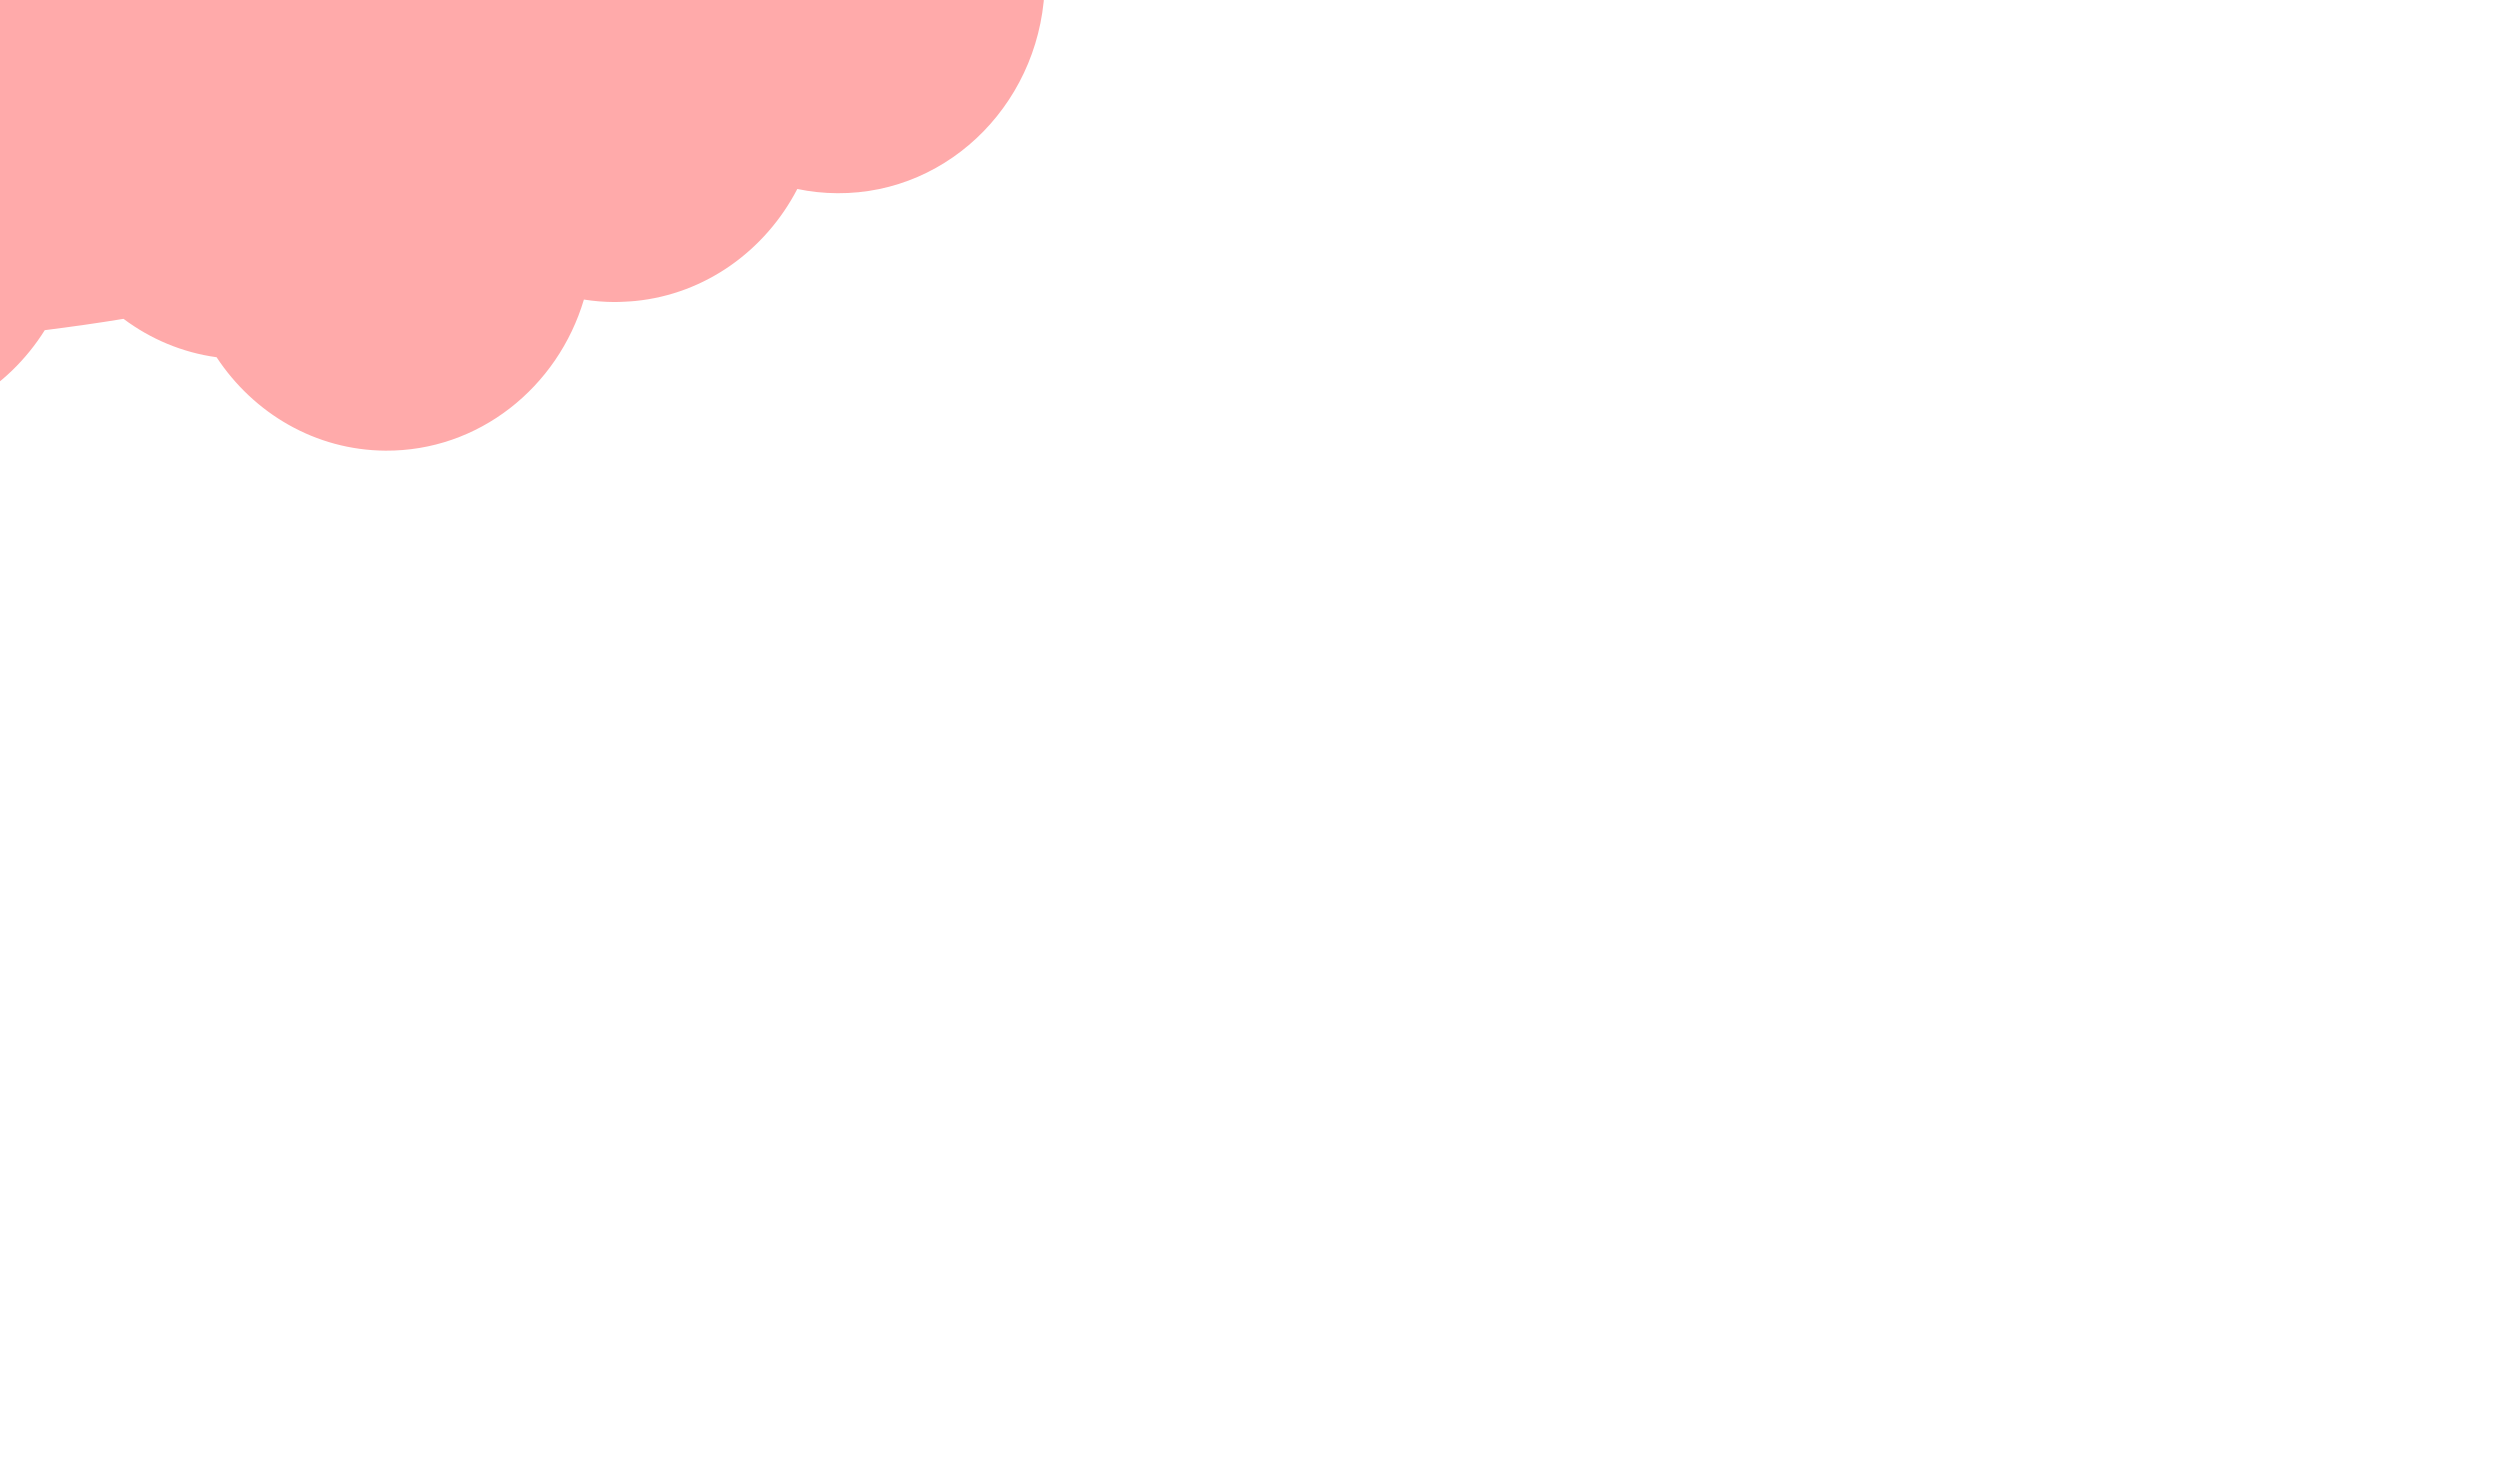 <?xml version="1.0"?><svg width="441.532" height="259.594" xmlns="http://www.w3.org/2000/svg">
 <title>Cloud-1</title>

 <g>
  <title>Layer 1</title>
  <g id="layer1">
   <path fill="#ffaaaa" stroke-width="3" stroke-miterlimit="0" stroke-dasharray="72, 72" stroke-dashoffset="0" id="path2162" d="m-49.874,-180c-12.465,0 -23.464,6.495 -30.031,16.438c-1.346,-0.165 -2.707,-0.273 -4.094,-0.281l-0.219,0c-12.129,0 -22.879,6.164 -29.5,15.656c-2.482,0.47 -4.938,0.952 -7.375,1.469c-5.621,-3.766 -12.323,-5.988 -19.5,-6.031l-0.188,0c-7.247,0 -14.011,2.233 -19.688,6.031c-3.587,-1.257 -7.447,-1.945 -11.438,-1.969l-0.188,0c-16.266,0 -30.078,11.08 -34.75,26.406c-15.752,1.53 -28.594,13.515 -32.062,29.219c-10.769,6.529 -18.017,18.64 -18.094,32.531c-0.045,8.111 2.354,15.654 6.5,21.844c-0.942,3.329 -1.449,6.827 -1.469,10.469c-0.105,18.928 13.193,34.746 30.625,37.656c-0.199,1.567 -0.304,3.16 -0.312,4.781c-0.116,20.91 16.113,37.974 36.219,38.094c9.595,0.057 18.332,-3.756 24.875,-10.031c2.602,0.93 5.252,1.849 7.938,2.719c6.53,9.854 17.441,16.332 29.812,16.406c6.614,0.04 12.822,-1.76 18.188,-4.938c0.703,0.114 1.418,0.202 2.125,0.312c6.508,6.563 15.351,10.629 25.125,10.688c7.53,0.045 14.543,-2.302 20.375,-6.344c1.972,0.073 3.951,0.143 5.938,0.188c6.632,8.621 16.815,14.182 28.25,14.25c12.858,0.077 24.179,-6.816 30.719,-17.25c4.7,-0.593 9.335,-1.245 13.906,-2c4.749,3.556 10.356,5.945 16.438,6.781c6.523,9.901 17.437,16.426 29.844,16.5c16.435,0.098 30.416,-11.153 35.031,-26.688c1.757,0.282 3.545,0.427 5.375,0.438c0.628,0.004 1.254,-0.033 1.875,-0.062c0.621,-0.029 1.231,-0.064 1.844,-0.125c12.364,-1.233 22.965,-8.916 28.594,-19.781c2.291,0.485 4.668,0.736 7.094,0.75c20.106,0.12 36.509,-16.746 36.625,-37.656c0.066,-11.868 -5.129,-22.504 -13.312,-29.5c3.91,-5.997 6.207,-13.215 6.25,-21c0.064,-11.56 -4.868,-21.941 -12.688,-28.938c0.355,-2.086 0.55,-4.217 0.562,-6.406c0.116,-20.91 -16.113,-38.005 -36.219,-38.125l-0.219,0c-7.272,0 -14.03,2.241 -19.719,6.062c-0.873,-0.471 -1.736,-0.944 -2.625,-1.406c-5.086,-14.42 -18.37,-24.75 -34,-24.844l-0.219,0c-6.501,0 -12.589,1.768 -17.875,4.875c-3.43,-17.106 -17.962,-30.021 -35.438,-30.125l-0.219,0c-11.268,0 -21.348,5.32 -28.031,13.688c-3.187,-1.81 -6.669,-3.121 -10.344,-3.875c-6.492,-10.116 -17.528,-16.8 -30.094,-16.875l-0.219,0z"/>
   <path fill="#ffaaaa" stroke-width="3" stroke-miterlimit="0" stroke-dasharray="72, 72" stroke-dashoffset="0" d="m-49.256,-169.112c-11.9,0 -22.399,5.95 -28.669,15.059c-1.285,-0.151 -2.584,-0.25 -3.908,-0.258l-0.209,0c-11.579,0 -21.841,5.647 -28.162,14.343c-2.369,0.43 -4.714,0.872 -7.04,1.346c-5.366,-3.45 -11.764,-5.486 -18.616,-5.525l-0.179,0c-6.918,0 -13.376,2.046 -18.794,5.525c-3.425,-1.151 -7.109,-1.782 -10.919,-1.804l-0.179,0c-15.528,0 -28.714,10.151 -33.174,24.191c-15.037,1.402 -27.297,12.382 -30.608,26.768c-10.281,5.981 -17.2,17.077 -17.273,29.802c-0.043,7.431 2.248,14.341 6.205,20.011c-0.899,3.05 -1.383,6.254 -1.402,9.591c-0.1,17.34 12.594,31.831 29.236,34.498c-0.19,1.436 -0.29,2.895 -0.298,4.38c-0.11,19.156 15.382,34.788 34.576,34.898c9.16,0.053 17.501,-3.441 23.747,-9.19c2.484,0.852 5.014,1.694 7.577,2.491c6.233,9.028 16.65,14.962 28.46,15.03c6.314,0.036 12.24,-1.613 17.363,-4.523c0.672,0.105 1.354,0.185 2.029,0.286c6.213,6.012 14.655,9.737 23.985,9.791c7.189,0.041 13.884,-2.109 19.451,-5.812c1.882,0.067 3.772,0.131 5.668,0.172c6.331,7.898 16.053,12.992 26.969,13.055c12.274,0.07 23.082,-6.244 29.325,-15.803c4.487,-0.543 8.912,-1.141 13.275,-1.832c4.534,3.258 9.886,5.446 15.692,6.212c6.227,9.071 16.646,15.048 28.49,15.116c15.689,0.09 29.036,-10.218 33.442,-24.449c1.677,0.258 3.384,0.391 5.131,0.401c0.6,0.003 1.197,-0.031 1.79,-0.057c0.593,-0.027 1.176,-0.059 1.76,-0.115c11.803,-1.129 21.923,-8.169 27.297,-18.122c2.187,0.444 4.456,0.674 6.772,0.687c19.194,0.11 34.853,-15.342 34.964,-34.498c0.063,-10.872 -4.896,-20.616 -12.709,-27.026c3.733,-5.494 5.925,-12.106 5.966,-19.238c0.061,-10.59 -4.647,-20.1 -12.112,-26.51c0.339,-1.911 0.525,-3.863 0.537,-5.869c0.11,-19.156 -15.382,-34.817 -34.576,-34.927l-0.209,0c-6.942,0 -13.394,2.053 -18.824,5.554c-0.833,-0.431 -1.658,-0.865 -2.506,-1.288c-4.855,-13.21 -17.537,-22.674 -32.458,-22.76l-0.209,0c-6.207,0 -12.018,1.62 -17.064,4.466c-3.274,-15.671 -17.147,-27.502 -33.83,-27.598l-0.209,0c-10.757,0 -20.38,4.874 -26.76,12.539c-3.042,-1.658 -6.366,-2.859 -9.875,-3.55c-6.197,-9.267 -16.733,-15.391 -28.729,-15.46l-0.209,0z" id="path6344"/>
   <path fill="#ffaaaa" stroke-width="3" stroke-miterlimit="0" stroke-dasharray="72, 72" stroke-dashoffset="0" id="path8292" d="m-49.256,-169.112c-11.9,0 -22.399,5.95 -28.669,15.059c-1.285,-0.151 -2.584,-0.25 -3.908,-0.258l-0.209,0c-11.579,0 -21.841,5.647 -28.162,14.343c-2.369,0.43 -4.714,0.872 -7.04,1.346c-5.366,-3.45 -11.764,-5.486 -18.616,-5.525l-0.179,0c-6.918,0 -13.376,2.046 -18.794,5.525c-3.425,-1.151 -7.109,-1.782 -10.919,-1.804l-0.179,0c-15.528,0 -28.714,10.151 -33.174,24.191c-15.037,1.402 -27.297,12.382 -30.608,26.768c-10.281,5.981 -17.2,17.077 -17.273,29.802c-0.043,7.431 2.248,14.341 6.205,20.011c-0.899,3.05 -1.383,6.254 -1.402,9.591c-0.1,17.34 12.594,31.831 29.236,34.498c-0.19,1.436 -0.29,2.895 -0.298,4.38c-0.11,19.156 15.382,34.788 34.576,34.898c9.16,0.053 17.501,-3.441 23.747,-9.19c2.484,0.852 5.014,1.694 7.577,2.491c6.233,9.028 16.65,14.962 28.46,15.03c6.314,0.036 12.24,-1.613 17.363,-4.523c0.672,0.105 1.354,0.185 2.029,0.286c6.213,6.012 14.655,9.737 23.985,9.791c7.189,0.041 13.884,-2.109 19.451,-5.812c1.882,0.067 3.772,0.131 5.668,0.172c6.331,7.898 16.053,12.992 26.969,13.055c12.274,0.07 23.082,-6.244 29.325,-15.803c4.487,-0.543 8.912,-1.141 13.275,-1.832c4.534,3.258 9.886,5.446 15.692,6.212c6.227,9.071 16.646,15.048 28.49,15.116c15.689,0.09 29.036,-10.218 33.442,-24.449c1.677,0.258 3.384,0.391 5.131,0.401c0.6,0.003 1.197,-0.031 1.79,-0.057c0.593,-0.027 1.176,-0.059 1.76,-0.115c11.803,-1.129 21.923,-8.169 27.297,-18.122c2.187,0.444 4.456,0.674 6.772,0.687c19.194,0.11 34.853,-15.342 34.964,-34.498c0.063,-10.872 -4.896,-20.616 -12.709,-27.026c3.733,-5.494 5.925,-12.106 5.966,-19.238c0.061,-10.59 -4.647,-20.1 -12.112,-26.51c0.339,-1.911 0.525,-3.863 0.537,-5.869c0.11,-19.156 -15.382,-34.817 -34.576,-34.927l-0.209,0c-6.942,0 -13.394,2.053 -18.824,5.554c-0.833,-0.431 -1.658,-0.865 -2.506,-1.288c-4.855,-13.21 -17.537,-22.674 -32.458,-22.76l-0.209,0c-6.207,0 -12.018,1.62 -17.064,4.466c-3.274,-15.671 -17.147,-27.502 -33.83,-27.598l-0.209,0c-10.757,0 -20.38,4.874 -26.76,12.539c-3.042,-1.658 -6.366,-2.859 -9.875,-3.55c-6.197,-9.267 -16.733,-15.391 -28.729,-15.46l-0.209,0z"/>
  </g>
 </g>
</svg>